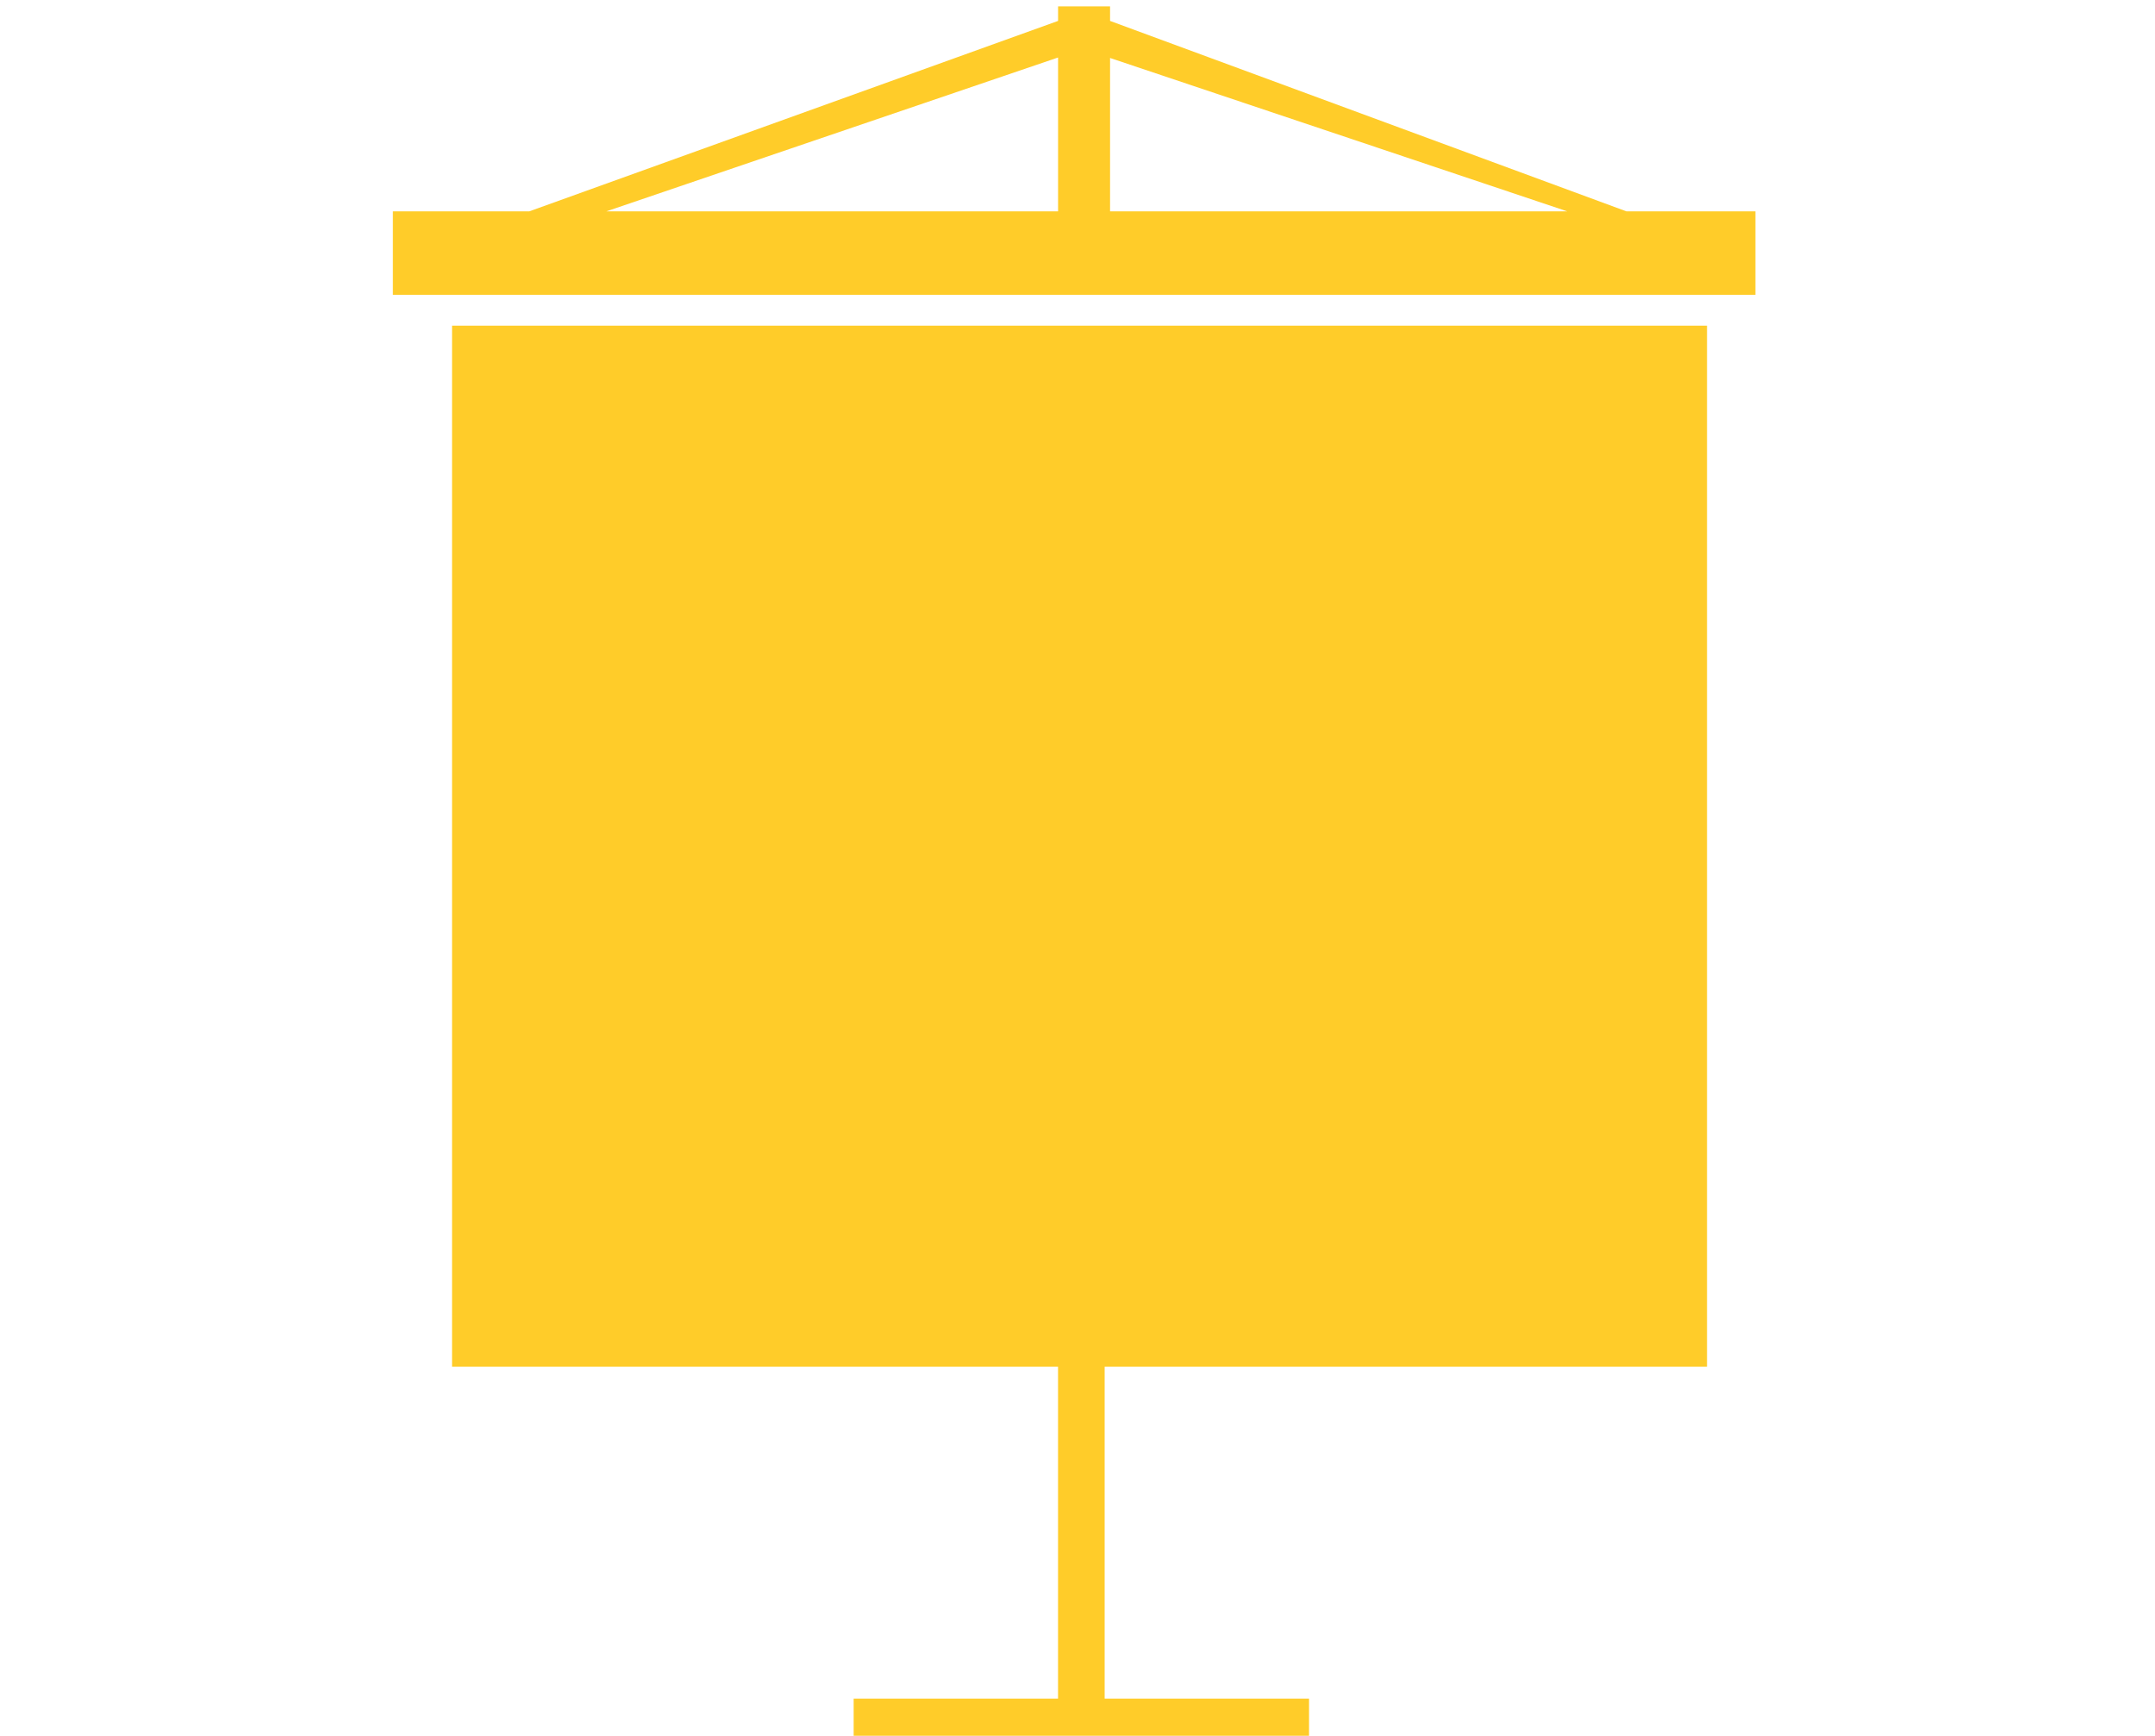 <?xml version="1.0" encoding="UTF-8"?>
<!DOCTYPE svg PUBLIC "-//W3C//DTD SVG 1.1//EN" "http://www.w3.org/Graphics/SVG/1.1/DTD/svg11.dtd">
<!-- Creator: CorelDRAW 2020 (64 Bit) -->
<svg xmlns="http://www.w3.org/2000/svg" xml:space="preserve" width="26.503mm" height="21.348mm" version="1.1" style="shape-rendering:geometricPrecision; text-rendering:geometricPrecision; image-rendering:optimizeQuality; fill-rule:evenodd; clip-rule:evenodd"
viewBox="0 0 2650.3 2134.8"
 xmlns:xlink="http://www.w3.org/1999/xlink"
 xmlns:xodm="http://www.corel.com/coreldraw/odm/2003">
 <defs>
  <style type="text/css">
   <![CDATA[
    .fil0 {fill:#FFCC29}
   ]]>
  </style>
 </defs>
 <g id="Camada_x0020_1">
  <path class="fil0" d="M483.18 259.95l167.7 0 650.38 -234.23 0 -17.85 63.94 0 0 17.85 635.06 234.23 158.62 0 0 102.62 -1675.7 0 0 -102.62zm262.51 0l555.57 0 0 -5.3 0 -183.93 -555.57 189.23zm619.51 -188.64l0 183.85 0 4.79 562.3 0 -562.3 -188.64zm-315.33 2017.82l251.35 0 0 -408.21 -745.28 0 0 -1280.43 1543.41 0 0 1280.43 -740.8 0 0 408.21 251.36 0 0 53.54 -560.04 0 0 -53.54z"/>
 </g>
</svg>
